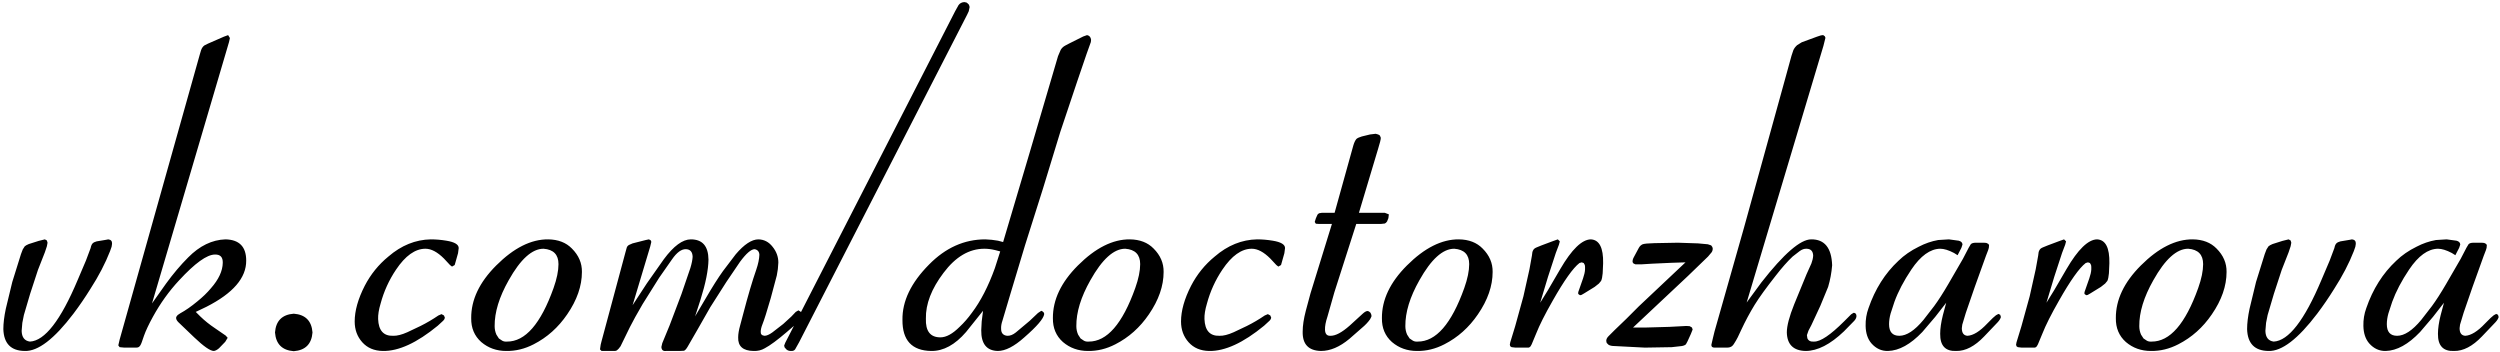 <?xml version="1.0" encoding="UTF-8"?> <svg xmlns="http://www.w3.org/2000/svg" width="525" height="74" viewBox="0 0 525 74" fill="none"> <path d="M8.109 50.594L9.422 50.266L9.844 50.5L9.984 50.969L9.844 51.719L9.422 52.984L7.969 56.688L6.328 61.703L5.016 66.156L4.688 67.797L4.547 69.484C4.578 70.828 5.156 71.578 6.281 71.734C9.406 71.578 12.75 67.266 16.312 58.797L18.047 54.719L19.031 52.094C19.125 51.625 19.266 51.297 19.453 51.109C19.641 50.922 19.922 50.781 20.297 50.688L22.266 50.359L22.734 50.266C23.297 50.328 23.562 50.641 23.531 51.203L23.438 51.812L23.109 52.75C22.109 55.312 20.734 57.953 18.984 60.672C17.859 62.484 16.672 64.219 15.422 65.875C11.391 71.188 7.984 73.797 5.203 73.703C2.297 73.672 0.797 72.141 0.703 69.109C0.703 67.891 0.875 66.469 1.219 64.844L2.578 59.219L4.406 53.359L4.781 52.375L5.203 51.719C5.391 51.562 5.672 51.406 6.047 51.25L8.109 50.594ZM34.875 59.547C36.375 57.484 37.922 55.656 39.516 54.062C41.922 51.625 44.531 50.359 47.344 50.266C50.25 50.328 51.703 51.812 51.703 54.719C51.734 58.344 48.953 61.578 43.359 64.422L41.109 65.5L42.094 66.484C43 67.359 44.016 68.172 45.141 68.922L47.391 70.469L47.812 70.938L47.297 71.781L45.984 73.141C45.578 73.484 45.219 73.672 44.906 73.703C44.156 73.703 42.781 72.75 40.781 70.844L37.453 67.656C37.141 67.344 36.984 67.047 36.984 66.766C36.984 66.578 37.094 66.375 37.312 66.156L37.875 65.781C38.969 65.188 40.156 64.359 41.438 63.297C42.562 62.391 43.516 61.469 44.297 60.531C45.922 58.688 46.75 56.906 46.781 55.188C46.812 54 46.266 53.422 45.141 53.453C43.453 53.453 40.938 55.266 37.594 58.891C35.5 61.141 33.672 63.688 32.109 66.531C31.234 68.125 30.609 69.453 30.234 70.516L29.766 71.875C29.578 72.406 29.375 72.734 29.156 72.859C29 72.984 28.672 73.031 28.172 73H26.109L25.125 72.906L24.844 72.531L25.125 71.312L41.953 11.453L42.234 10.516C42.391 10.078 42.625 9.75 42.938 9.531L43.688 9.156L47.016 7.703L47.906 7.375L48.281 7.984L48.094 8.828L31.922 63.719L34.875 59.547ZM61.688 65.875C64.125 66.062 65.438 67.375 65.625 69.812C65.438 72.25 64.125 73.562 61.688 73.75C59.25 73.562 57.938 72.25 57.75 69.812C57.938 67.375 59.25 66.062 61.688 65.875ZM95.672 55L95.484 55.656L94.922 55.984L94.5 55.656L93.234 54.297C91.859 52.922 90.562 52.234 89.344 52.234C87.188 52.234 85.125 53.703 83.156 56.641C81.688 58.828 80.609 61.203 79.922 63.766C79.547 65.016 79.375 66.094 79.406 67C79.5 69.406 80.547 70.578 82.547 70.516C83.359 70.547 84.359 70.297 85.547 69.766L88.312 68.453C89.625 67.797 90.875 67.062 92.062 66.25L92.719 65.969L93.234 66.25L93.422 66.719C93.391 66.938 93.281 67.141 93.094 67.328L91.922 68.406C87.547 72 83.703 73.766 80.391 73.703C78.578 73.672 77.141 73.062 76.078 71.875C75.016 70.688 74.484 69.234 74.484 67.516C74.484 65.266 75.188 62.766 76.594 60.016C77.844 57.609 79.5 55.562 81.562 53.875C84.281 51.531 87.25 50.328 90.469 50.266C91.531 50.266 92.625 50.359 93.75 50.547C95.469 50.828 96.328 51.344 96.328 52.094L96.188 53.172L95.672 55ZM98.953 66.812C98.922 62.969 100.672 59.281 104.203 55.75C107.891 52.062 111.531 50.234 115.125 50.266C117.219 50.297 118.875 50.938 120.094 52.188C121.531 53.625 122.234 55.266 122.203 57.109C122.203 60.047 121.172 63.016 119.109 66.016C117.234 68.766 114.891 70.859 112.078 72.297C110.203 73.266 108.281 73.734 106.312 73.703C104.281 73.703 102.531 73.078 101.062 71.828C99.625 70.547 98.922 68.875 98.953 66.812ZM103.875 68.5C103.875 69.125 104 69.719 104.25 70.281L104.766 71.078L105.469 71.547C105.75 71.703 106.078 71.766 106.453 71.734C110.297 71.766 113.562 68.016 116.25 60.484C116.938 58.547 117.281 56.875 117.281 55.469C117.281 53.469 116.234 52.391 114.141 52.234C111.734 52.234 109.297 54.438 106.828 58.844C104.828 62.375 103.844 65.594 103.875 68.5ZM148.125 62.781C149.562 60.312 150.797 58.359 151.828 56.922L154.5 53.406C156.281 51.312 157.875 50.266 159.281 50.266C160.469 50.297 161.453 50.812 162.234 51.812C163.047 52.812 163.453 53.922 163.453 55.141C163.422 56.078 163.312 56.984 163.125 57.859L161.859 62.594C161.047 65.406 160.469 67.234 160.125 68.078C159.875 68.703 159.75 69.234 159.75 69.672C159.719 70.172 159.984 70.453 160.547 70.516C160.984 70.516 161.531 70.281 162.188 69.812L164.484 68.031L166.172 66.484L167.109 65.5L167.672 65.172L168.188 65.5L168.516 65.969C168.578 66.625 167.484 67.875 165.234 69.719C163.266 71.406 161.719 72.547 160.594 73.141C159.906 73.547 159.125 73.734 158.25 73.703C156.031 73.672 154.953 72.719 155.016 70.844C155.016 70.156 155.156 69.312 155.438 68.312L156.047 66.016C157.078 62.078 158 58.953 158.812 56.641C159.219 55.453 159.438 54.406 159.469 53.5C159.438 52.844 159.109 52.453 158.484 52.328C157.734 52.328 156.703 53.219 155.391 55L152.531 59.219L149.156 64.516L146.484 69.203L144.375 72.859C144.094 73.328 143.844 73.594 143.625 73.656L142.688 73.703H139.828C139.234 73.766 138.922 73.484 138.891 72.859L139.078 72.062L140.625 68.312L143.109 61.75L144.984 56.266C145.266 55.328 145.422 54.547 145.453 53.922C145.422 52.891 144.953 52.359 144.047 52.328C143.109 52.297 142.141 53 141.141 54.438L138.422 58.328L134.953 63.859C133.766 65.891 132.875 67.5 132.281 68.688L130.312 72.719C130.031 73.125 129.781 73.406 129.562 73.562C129.375 73.688 129.078 73.734 128.672 73.703H126.328L126 73.375L126.141 72.391L126.328 71.641L131.344 52.984L131.578 52.141C131.641 51.828 131.812 51.594 132.094 51.438L132.844 51.109L135.609 50.406L136.266 50.266L136.641 50.453L136.781 50.781L136.547 51.766L132.844 64.094L135.844 59.5L139.406 54.438C141.469 51.656 143.359 50.266 145.078 50.266C147.516 50.266 148.75 51.688 148.781 54.531C148.75 56.688 148.188 59.5 147.094 62.969L145.969 66.438L148.125 62.781ZM200.578 2.359L201.281 1.094C201.562 0.688 201.969 0.469 202.5 0.438L202.969 0.531C203.156 0.656 203.328 0.812 203.484 1L203.625 1.469L203.438 2.359L203.109 3.062L167.812 71.875L166.969 73.375C166.781 73.625 166.484 73.734 166.078 73.703C165.703 73.703 165.391 73.594 165.141 73.375L164.766 72.953L164.672 72.578L164.906 71.969L165.75 70.328L200.578 2.359ZM202.875 69.719C200.562 72.406 198.125 73.734 195.562 73.703C191.5 73.641 189.484 71.469 189.516 67.188C189.453 63.25 191.312 59.375 195.094 55.562C198.562 52.031 202.5 50.266 206.906 50.266C207.844 50.297 208.734 50.391 209.578 50.547L210.656 50.828L216.234 32.031L222.188 11.781L222.75 10.469C222.969 10.094 223.281 9.797 223.688 9.578L224.578 9.109L227.484 7.656L228.281 7.375C228.781 7.469 229.062 7.797 229.125 8.359L229.078 8.828L228.188 11.312L226.172 17.219L222.656 27.719L219.047 39.531L215.25 51.531L212.203 61.656L210.516 67.328C210.297 67.953 210.203 68.531 210.234 69.062C210.234 69.938 210.656 70.422 211.5 70.516C212.094 70.547 212.703 70.312 213.328 69.812L216.234 67.375L217.969 65.734L218.672 65.266L218.953 65.406L219.234 65.688L219.281 65.969C219.156 66.906 217.766 68.531 215.109 70.844C212.984 72.75 211.125 73.703 209.531 73.703C207.188 73.641 206.031 72.188 206.062 69.344L206.156 67.516L206.438 65.266L202.875 69.719ZM210.047 52.797L208.969 52.516C208.188 52.328 207.438 52.234 206.719 52.234C203.531 52.234 200.672 53.922 198.141 57.297C195.609 60.641 194.375 63.844 194.438 66.906C194.344 69.531 195.359 70.844 197.484 70.844C198.703 70.844 200.047 70.109 201.516 68.641C202.422 67.797 203.281 66.812 204.094 65.688C205.938 63.25 207.547 60.125 208.922 56.312L210.047 52.797ZM221.109 66.812C221.078 62.969 222.828 59.281 226.359 55.75C230.047 52.062 233.688 50.234 237.281 50.266C239.375 50.297 241.031 50.938 242.25 52.188C243.688 53.625 244.391 55.266 244.359 57.109C244.359 60.047 243.328 63.016 241.266 66.016C239.391 68.766 237.047 70.859 234.234 72.297C232.359 73.266 230.438 73.734 228.469 73.703C226.438 73.703 224.688 73.078 223.219 71.828C221.781 70.547 221.078 68.875 221.109 66.812ZM226.031 68.5C226.031 69.125 226.156 69.719 226.406 70.281L226.922 71.078L227.625 71.547C227.906 71.703 228.234 71.766 228.609 71.734C232.453 71.766 235.719 68.016 238.406 60.484C239.094 58.547 239.438 56.875 239.438 55.469C239.438 53.469 238.391 52.391 236.297 52.234C233.891 52.234 231.453 54.438 228.984 58.844C226.984 62.375 226 65.594 226.031 68.5ZM269.203 55L269.016 55.656L268.453 55.984L268.031 55.656L266.766 54.297C265.391 52.922 264.094 52.234 262.875 52.234C260.719 52.234 258.656 53.703 256.688 56.641C255.219 58.828 254.141 61.203 253.453 63.766C253.078 65.016 252.906 66.094 252.938 67C253.031 69.406 254.078 70.578 256.078 70.516C256.891 70.547 257.891 70.297 259.078 69.766L261.844 68.453C263.156 67.797 264.406 67.062 265.594 66.25L266.25 65.969L266.766 66.25L266.953 66.719C266.922 66.938 266.812 67.141 266.625 67.328L265.453 68.406C261.078 72 257.234 73.766 253.922 73.703C252.109 73.672 250.672 73.062 249.609 71.875C248.547 70.688 248.016 69.234 248.016 67.516C248.016 65.266 248.719 62.766 250.125 60.016C251.375 57.609 253.031 55.562 255.094 53.875C257.812 51.531 260.781 50.328 264 50.266C265.062 50.266 266.156 50.359 267.281 50.547C269 50.828 269.859 51.344 269.859 52.094L269.719 53.172L269.203 55ZM284.203 30.531C284.391 29.906 284.609 29.453 284.859 29.172C285.078 28.984 285.453 28.812 285.984 28.656L287.719 28.234L288.891 28.094C289.266 28.156 289.562 28.281 289.781 28.469L289.969 28.938C289.969 29.281 289.781 30.047 289.406 31.234L285.375 44.688H290.812L291.656 45.016L291.562 45.812L291.281 46.516C291.125 46.734 290.969 46.875 290.812 46.938L289.969 47.031H284.812L280.219 61.375L278.766 66.484C278.391 67.609 278.219 68.531 278.25 69.25C278.281 70.125 278.656 70.547 279.375 70.516C280.438 70.547 281.797 69.828 283.453 68.359L286.172 65.875C286.578 65.5 286.922 65.312 287.203 65.312L287.484 65.406L287.812 65.688L288 66.156V66.484L287.719 67.047C287.281 67.672 286.703 68.281 285.984 68.875L283.359 71.172C281.328 72.859 279.344 73.703 277.406 73.703C274.781 73.641 273.5 72.281 273.562 69.625C273.562 68.406 273.781 66.953 274.219 65.266L275.203 61.609L279.703 47.031H277.031L276.328 46.984L276.094 46.609L276.328 45.859L276.656 45.109C276.719 44.984 276.844 44.875 277.031 44.781L277.594 44.688H280.266L284.203 30.531ZM290.203 66.812C290.172 62.969 291.922 59.281 295.453 55.75C299.141 52.062 302.781 50.234 306.375 50.266C308.469 50.297 310.125 50.938 311.344 52.188C312.781 53.625 313.484 55.266 313.453 57.109C313.453 60.047 312.422 63.016 310.359 66.016C308.484 68.766 306.141 70.859 303.328 72.297C301.453 73.266 299.531 73.734 297.562 73.703C295.531 73.703 293.781 73.078 292.312 71.828C290.875 70.547 290.172 68.875 290.203 66.812ZM295.125 68.5C295.125 69.125 295.25 69.719 295.5 70.281L296.016 71.078L296.719 71.547C297 71.703 297.328 71.766 297.703 71.734C301.547 71.766 304.812 68.016 307.5 60.484C308.188 58.547 308.531 56.875 308.531 55.469C308.531 53.469 307.484 52.391 305.391 52.234C302.984 52.234 300.547 54.438 298.078 58.844C296.078 62.375 295.094 65.594 295.125 68.5ZM325.031 61L327.656 56.5C330.062 52.375 332.203 50.297 334.078 50.266C335.859 50.359 336.719 52.031 336.656 55.281L336.562 57.391C336.5 58.109 336.391 58.641 336.234 58.984L335.766 59.547L334.875 60.25L332.672 61.609C332.266 61.891 331.969 62.016 331.781 61.984L331.453 61.75L331.406 61.562L331.453 61.281L331.781 60.344L332.438 58.469C332.688 57.75 332.828 57.125 332.859 56.594V56.031L332.812 55.656L332.578 55.234L332.156 55.094L331.688 55.234C330.344 56.266 328.469 58.906 326.062 63.156C324.438 66 323.281 68.297 322.594 70.047L321.656 72.297L321.422 72.719C321.234 72.938 321.047 73.031 320.859 73H320.016H318.234L317.438 72.906L317.156 72.719L317.062 72.391L317.156 71.875L318.188 68.5L319.922 62.219L321.188 56.547L321.703 53.688C321.734 53.125 321.828 52.734 321.984 52.516C322.078 52.297 322.312 52.109 322.688 51.953L323.719 51.531L325.969 50.688L327.141 50.266L327.562 50.688L327.375 51.391L326.719 53.125L325.078 58.141L323.438 63.578L325.031 61ZM345.609 68.781L350.578 68.641L354.141 68.453L354.844 68.5L355.312 68.781L355.453 69.203L355.078 70.141L354.375 71.688L354.047 72.297C353.859 72.484 353.562 72.609 353.156 72.672L351.047 72.906L345.422 73L339.094 72.672C338.5 72.672 338.062 72.578 337.781 72.391L337.406 72.016L337.312 71.594C337.312 71.219 337.5 70.859 337.875 70.516L339.047 69.344L341.531 66.953L344.156 64.328L353.953 55.094L351 55.188L346.922 55.375L344.625 55.516H343.453L343.031 55.328L342.844 55.047C342.812 54.703 342.906 54.344 343.125 53.969L344.156 52.047C344.344 51.703 344.609 51.453 344.953 51.297C345.297 51.172 346.125 51.094 347.438 51.062L352.359 50.969L356.578 51.109L358.641 51.297L359.344 51.531C359.531 51.719 359.641 51.938 359.672 52.188C359.672 52.5 359.594 52.766 359.438 52.984L358.688 53.875L354.469 57.953L342.938 68.781H345.609ZM369.891 59.312C374.609 53.281 378.094 50.266 380.344 50.266C383.156 50.234 384.625 52.047 384.75 55.703C384.625 57.266 384.344 58.781 383.906 60.25L382.266 64.234L380.391 68.266L379.781 69.438L379.453 70.375L379.547 71.031C379.766 71.562 380.234 71.797 380.953 71.734C382.297 71.766 384.406 70.344 387.281 67.469L388.734 66.016L389.25 65.688C389.625 65.688 389.828 65.906 389.859 66.344C389.859 66.688 389.703 67.031 389.391 67.375L387.234 69.578C384.359 72.328 381.672 73.703 379.172 73.703C376.609 73.641 375.297 72.344 375.234 69.812C375.234 68.438 375.75 66.469 376.781 63.906L379.359 57.625L380.391 55.328C380.609 54.766 380.734 54.219 380.766 53.688C380.734 52.75 380.281 52.266 379.406 52.234C378.906 52.203 378.406 52.375 377.906 52.75L376.453 53.875C375.359 54.906 374.172 56.25 372.891 57.906C370.922 60.406 369.453 62.438 368.484 64C367.453 65.688 366.516 67.438 365.672 69.25C365.172 70.406 364.688 71.344 364.219 72.062C363.969 72.5 363.703 72.766 363.422 72.859C363.172 72.984 362.75 73.031 362.156 73H360.047C359.578 73 359.359 72.797 359.391 72.391L359.672 71.172L360.047 69.625L366.234 47.828L374.906 16.469L376.219 11.688L376.594 10.562C376.75 10.188 377.016 9.828 377.391 9.484L378.375 8.875L381.562 7.703C382.125 7.484 382.562 7.375 382.875 7.375L383.203 7.609L383.344 7.938L382.922 9.625L366.797 63.531L369.891 59.312ZM406.406 66.531L403.688 69.719C401.219 72.312 398.812 73.641 396.469 73.703C395.125 73.734 393.969 73.203 393 72.109C392.219 71.203 391.812 69.984 391.781 68.453C391.75 67.141 391.953 65.891 392.391 64.703C393.766 60.703 395.859 57.391 398.672 54.766C399.859 53.609 401.281 52.625 402.938 51.812C404.25 51.125 405.609 50.656 407.016 50.406L409.266 50.266L411.328 50.547C411.828 50.672 412.094 50.938 412.125 51.344L411.891 52.047L411.094 53.594L410.344 53.125C409.219 52.531 408.25 52.234 407.438 52.234C405.344 52.266 403.328 53.719 401.391 56.594C399.797 58.969 398.609 61.234 397.828 63.391L397.031 65.828C396.812 66.609 396.703 67.359 396.703 68.078C396.703 69.703 397.422 70.516 398.859 70.516C400.391 70.516 402.078 69.406 403.922 67.188L406.172 64.281C407.047 63.094 408.031 61.562 409.125 59.688L412.219 54.344L413.438 52L413.859 51.297C414.047 51.078 414.406 50.969 414.938 50.969H416.625L417.141 51.016L417.516 51.203L417.703 51.438C417.703 51.875 417.641 52.234 417.516 52.516L417.047 53.734L414.703 60.25L412.828 65.688L412.078 68.172L411.984 68.922C411.984 69.922 412.375 70.453 413.156 70.516C414.375 70.453 415.766 69.594 417.328 67.938L418.5 66.766L419.156 66.203L419.672 65.922L420.047 66.109L420.188 66.578C420.094 66.922 419.875 67.281 419.531 67.656L416.672 70.656C414.703 72.719 412.75 73.734 410.812 73.703C408.531 73.797 407.406 72.594 407.438 70.094C407.438 69 407.625 67.703 408 66.203L408.703 63.578L406.406 66.531ZM431.344 61L433.969 56.5C436.375 52.375 438.516 50.297 440.391 50.266C442.172 50.359 443.031 52.031 442.969 55.281L442.875 57.391C442.812 58.109 442.703 58.641 442.547 58.984L442.078 59.547L441.188 60.25L438.984 61.609C438.578 61.891 438.281 62.016 438.094 61.984L437.766 61.75L437.719 61.562L437.766 61.281L438.094 60.344L438.75 58.469C439 57.75 439.141 57.125 439.172 56.594V56.031L439.125 55.656L438.891 55.234L438.469 55.094L438 55.234C436.656 56.266 434.781 58.906 432.375 63.156C430.75 66 429.594 68.297 428.906 70.047L427.969 72.297L427.734 72.719C427.547 72.938 427.359 73.031 427.172 73H426.328H424.547L423.75 72.906L423.469 72.719L423.375 72.391L423.469 71.875L424.5 68.5L426.234 62.219L427.5 56.547L428.016 53.688C428.047 53.125 428.141 52.734 428.297 52.516C428.391 52.297 428.625 52.109 429 51.953L430.031 51.531L432.281 50.688L433.453 50.266L433.875 50.688L433.688 51.391L433.031 53.125L431.391 58.141L429.75 63.578L431.344 61ZM444.328 66.812C444.297 62.969 446.047 59.281 449.578 55.75C453.266 52.062 456.906 50.234 460.5 50.266C462.594 50.297 464.25 50.938 465.469 52.188C466.906 53.625 467.609 55.266 467.578 57.109C467.578 60.047 466.547 63.016 464.484 66.016C462.609 68.766 460.266 70.859 457.453 72.297C455.578 73.266 453.656 73.734 451.688 73.703C449.656 73.703 447.906 73.078 446.438 71.828C445 70.547 444.297 68.875 444.328 66.812ZM449.25 68.5C449.25 69.125 449.375 69.719 449.625 70.281L450.141 71.078L450.844 71.547C451.125 71.703 451.453 71.766 451.828 71.734C455.672 71.766 458.938 68.016 461.625 60.484C462.312 58.547 462.656 56.875 462.656 55.469C462.656 53.469 461.609 52.391 459.516 52.234C457.109 52.234 454.672 54.438 452.203 58.844C450.203 62.375 449.219 65.594 449.25 68.5ZM479.297 50.594L480.609 50.266L481.031 50.5L481.172 50.969L481.031 51.719L480.609 52.984L479.156 56.688L477.516 61.703L476.203 66.156L475.875 67.797L475.734 69.484C475.766 70.828 476.344 71.578 477.469 71.734C480.594 71.578 483.938 67.266 487.5 58.797L489.234 54.719L490.219 52.094C490.312 51.625 490.453 51.297 490.641 51.109C490.828 50.922 491.109 50.781 491.484 50.688L493.453 50.359L493.922 50.266C494.484 50.328 494.75 50.641 494.719 51.203L494.625 51.812L494.297 52.75C493.297 55.312 491.922 57.953 490.172 60.672C489.047 62.484 487.859 64.219 486.609 65.875C482.578 71.188 479.172 73.797 476.391 73.703C473.484 73.672 471.984 72.141 471.891 69.109C471.891 67.891 472.062 66.469 472.406 64.844L473.766 59.219L475.594 53.359L475.969 52.375L476.391 51.719C476.578 51.562 476.859 51.406 477.234 51.25L479.297 50.594ZM510.938 66.531L508.219 69.719C505.75 72.312 503.344 73.641 501 73.703C499.656 73.734 498.5 73.203 497.531 72.109C496.75 71.203 496.344 69.984 496.312 68.453C496.281 67.141 496.484 65.891 496.922 64.703C498.297 60.703 500.391 57.391 503.203 54.766C504.391 53.609 505.812 52.625 507.469 51.812C508.781 51.125 510.141 50.656 511.547 50.406L513.797 50.266L515.859 50.547C516.359 50.672 516.625 50.938 516.656 51.344L516.422 52.047L515.625 53.594L514.875 53.125C513.75 52.531 512.781 52.234 511.969 52.234C509.875 52.266 507.859 53.719 505.922 56.594C504.328 58.969 503.141 61.234 502.359 63.391L501.562 65.828C501.344 66.609 501.234 67.359 501.234 68.078C501.234 69.703 501.953 70.516 503.391 70.516C504.922 70.516 506.609 69.406 508.453 67.188L510.703 64.281C511.578 63.094 512.562 61.562 513.656 59.688L516.75 54.344L517.969 52L518.391 51.297C518.578 51.078 518.938 50.969 519.469 50.969H521.156L521.672 51.016L522.047 51.203L522.234 51.438C522.234 51.875 522.172 52.234 522.047 52.516L521.578 53.734L519.234 60.25L517.359 65.688L516.609 68.172L516.516 68.922C516.516 69.922 516.906 70.453 517.688 70.516C518.906 70.453 520.297 69.594 521.859 67.938L523.031 66.766L523.688 66.203L524.203 65.922L524.578 66.109L524.719 66.578C524.625 66.922 524.406 67.281 524.062 67.656L521.203 70.656C519.234 72.719 517.281 73.734 515.344 73.703C513.062 73.797 511.938 72.594 511.969 70.094C511.969 69 512.156 67.703 512.531 66.203L513.234 63.578L510.938 66.531Z" fill="black"></path> </svg> 